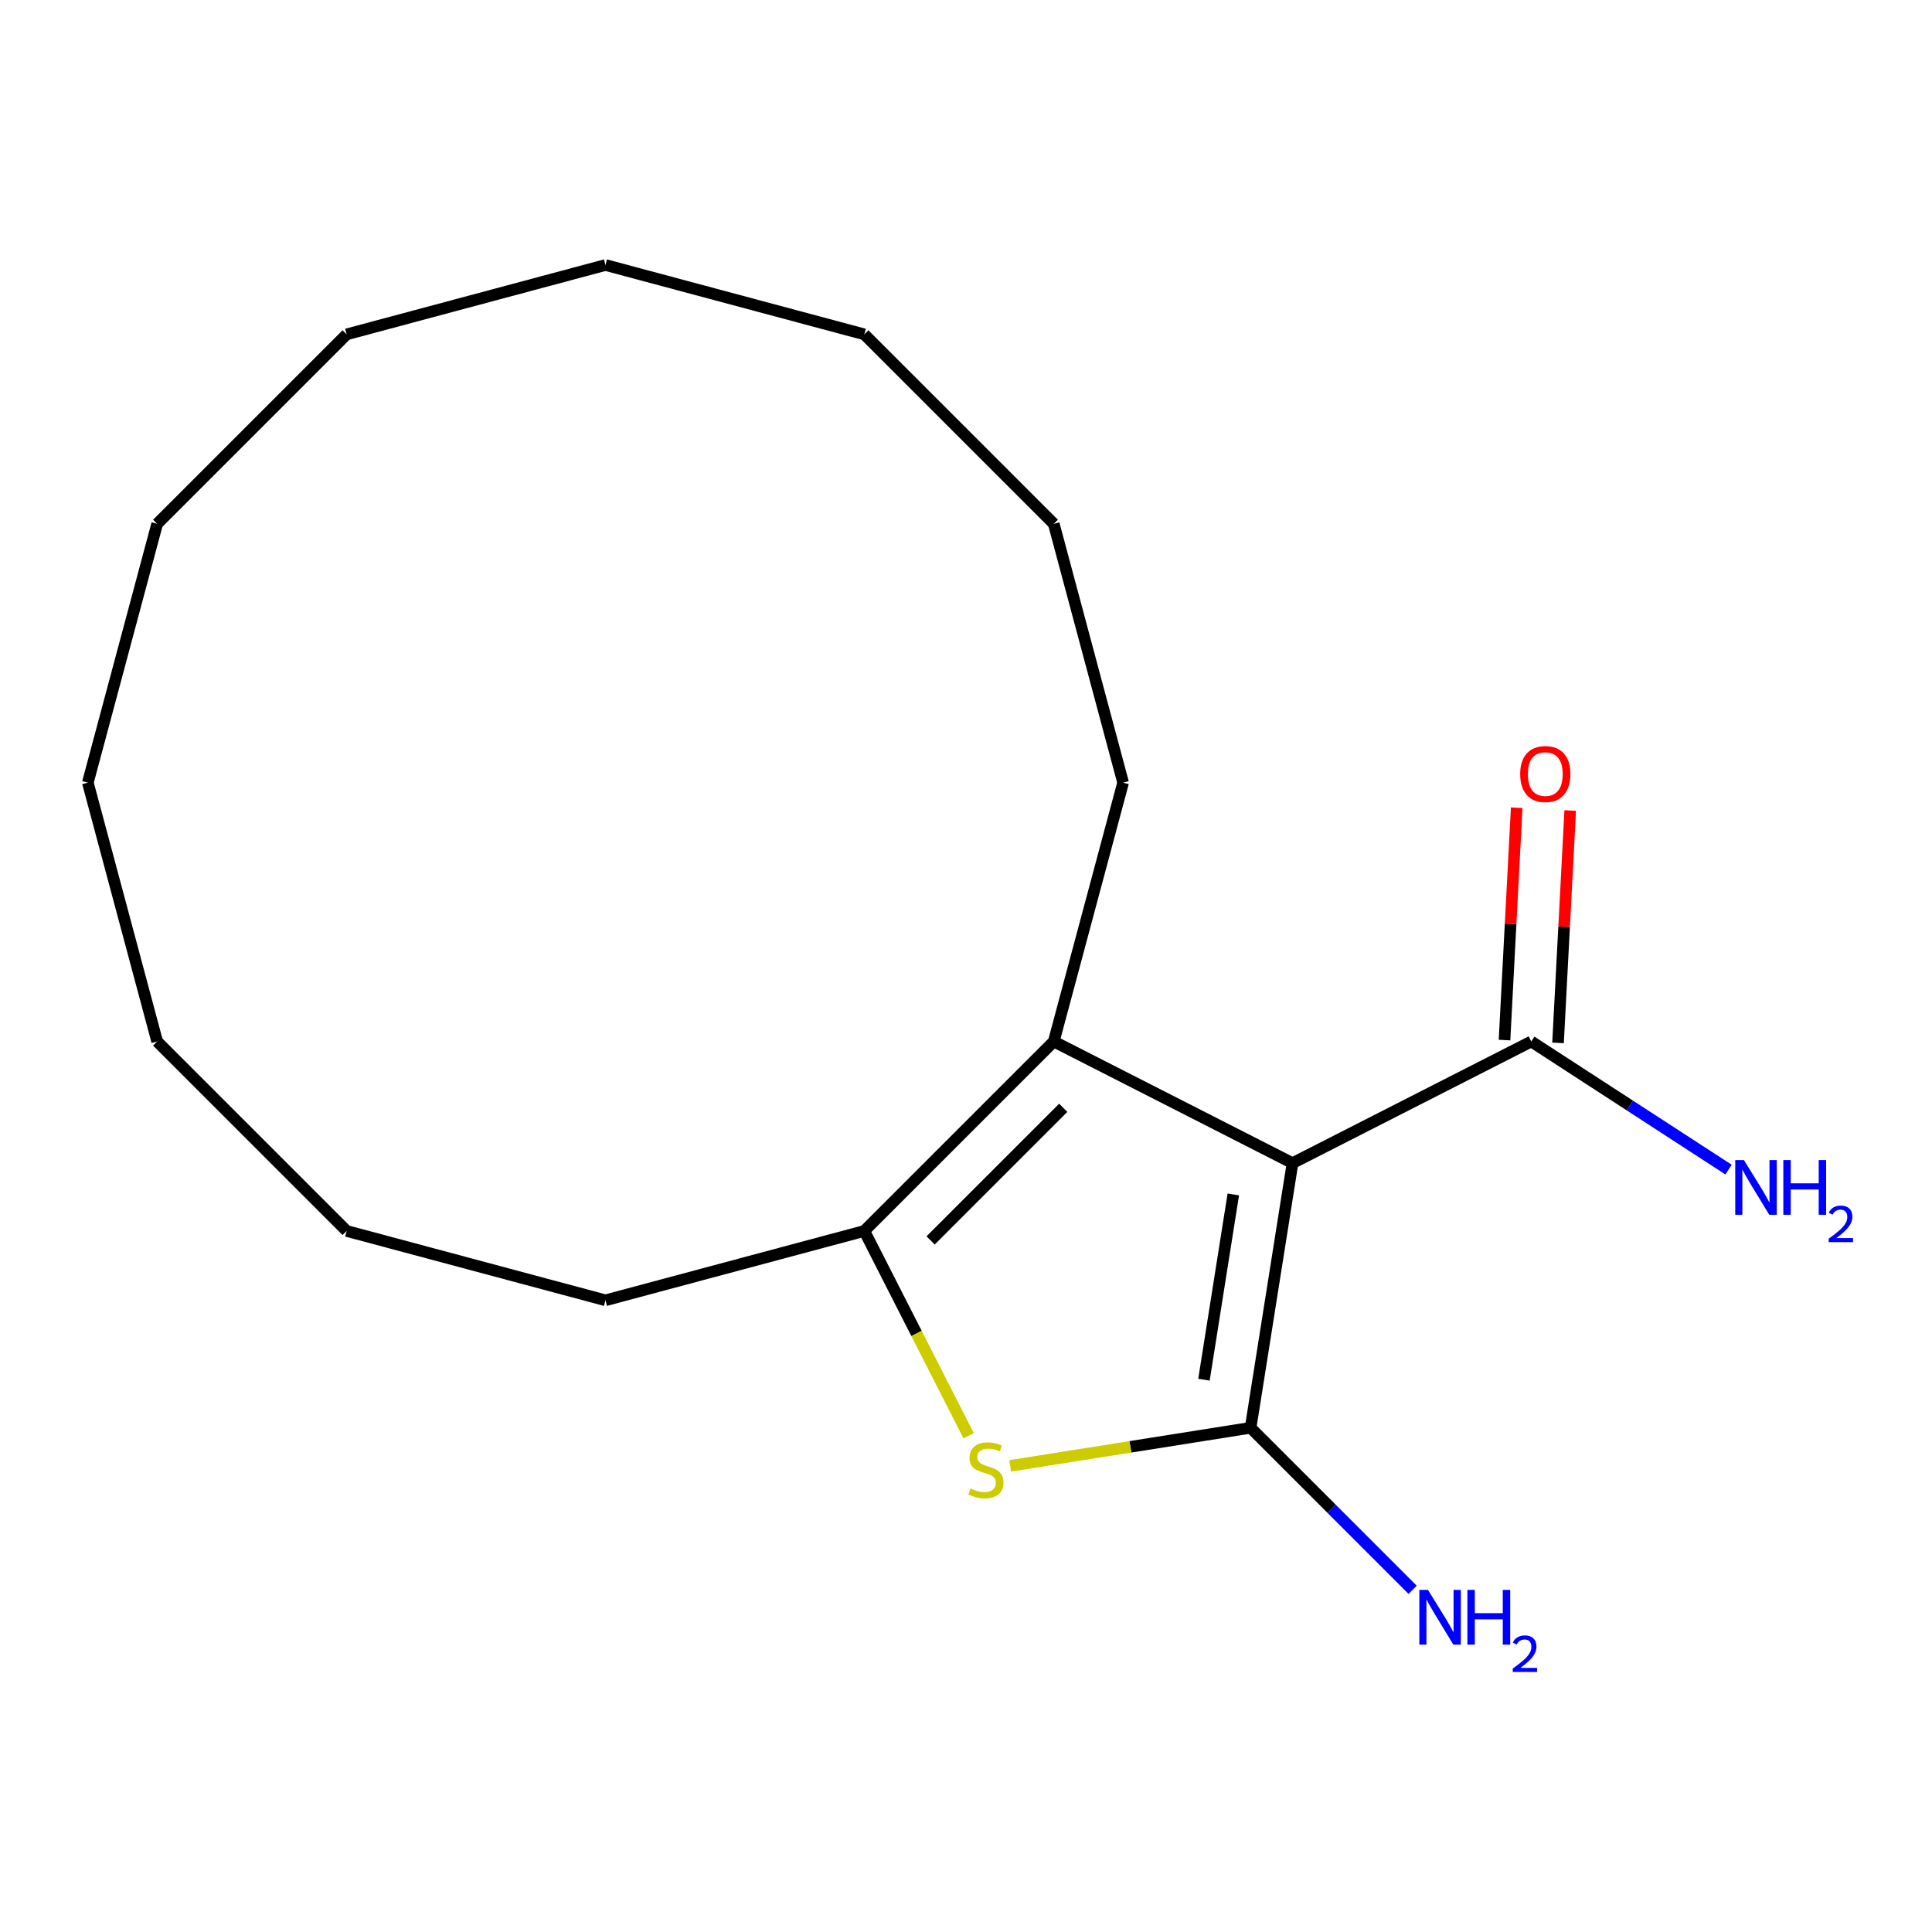 <?xml version='1.0' encoding='iso-8859-1'?>
<svg version='1.1' baseProfile='full'
              xmlns='http://www.w3.org/2000/svg'
                      xmlns:rdkit='http://www.rdkit.org/xml'
                      xmlns:xlink='http://www.w3.org/1999/xlink'
                  xml:space='preserve'
width='1000px' height='1000px' viewBox='0 0 1000 1000'>
<!-- END OF HEADER -->
<rect style='opacity:1.0;fill:#FFFFFF;stroke:none' width='1000' height='1000' x='0' y='0'> </rect>
<path class='bond-0' d='M 669.007,602.035 L 647.311,739.021' style='fill:none;fill-rule:evenodd;stroke:#000000;stroke-width:6px;stroke-linecap:butt;stroke-linejoin:miter;stroke-opacity:1' />
<path class='bond-0' d='M 638.356,618.244 L 623.168,714.134' style='fill:none;fill-rule:evenodd;stroke:#000000;stroke-width:6px;stroke-linecap:butt;stroke-linejoin:miter;stroke-opacity:1' />
<path class='bond-2' d='M 669.007,602.035 L 545.43,539.069' style='fill:none;fill-rule:evenodd;stroke:#000000;stroke-width:6px;stroke-linecap:butt;stroke-linejoin:miter;stroke-opacity:1' />
<path class='bond-4' d='M 669.007,602.035 L 792.584,539.069' style='fill:none;fill-rule:evenodd;stroke:#000000;stroke-width:6px;stroke-linecap:butt;stroke-linejoin:miter;stroke-opacity:1' />
<path class='bond-1' d='M 647.311,739.021 L 585.091,748.876' style='fill:none;fill-rule:evenodd;stroke:#000000;stroke-width:6px;stroke-linecap:butt;stroke-linejoin:miter;stroke-opacity:1' />
<path class='bond-1' d='M 585.091,748.876 L 522.872,758.73' style='fill:none;fill-rule:evenodd;stroke:#CCCC00;stroke-width:6px;stroke-linecap:butt;stroke-linejoin:miter;stroke-opacity:1' />
<path class='bond-5' d='M 647.311,739.021 L 689.243,780.953' style='fill:none;fill-rule:evenodd;stroke:#000000;stroke-width:6px;stroke-linecap:butt;stroke-linejoin:miter;stroke-opacity:1' />
<path class='bond-5' d='M 689.243,780.953 L 731.175,822.885' style='fill:none;fill-rule:evenodd;stroke:#0000FF;stroke-width:6px;stroke-linecap:butt;stroke-linejoin:miter;stroke-opacity:1' />
<path class='bond-18' d='M 501.363,743.13 L 474.361,690.135' style='fill:none;fill-rule:evenodd;stroke:#CCCC00;stroke-width:6px;stroke-linecap:butt;stroke-linejoin:miter;stroke-opacity:1' />
<path class='bond-18' d='M 474.361,690.135 L 447.359,637.141' style='fill:none;fill-rule:evenodd;stroke:#000000;stroke-width:6px;stroke-linecap:butt;stroke-linejoin:miter;stroke-opacity:1' />
<path class='bond-3' d='M 545.43,539.069 L 447.359,637.141' style='fill:none;fill-rule:evenodd;stroke:#000000;stroke-width:6px;stroke-linecap:butt;stroke-linejoin:miter;stroke-opacity:1' />
<path class='bond-3' d='M 550.334,573.394 L 481.684,642.044' style='fill:none;fill-rule:evenodd;stroke:#000000;stroke-width:6px;stroke-linecap:butt;stroke-linejoin:miter;stroke-opacity:1' />
<path class='bond-8' d='M 545.43,539.069 L 581.327,405.101' style='fill:none;fill-rule:evenodd;stroke:#000000;stroke-width:6px;stroke-linecap:butt;stroke-linejoin:miter;stroke-opacity:1' />
<path class='bond-9' d='M 447.359,637.141 L 313.391,673.037' style='fill:none;fill-rule:evenodd;stroke:#000000;stroke-width:6px;stroke-linecap:butt;stroke-linejoin:miter;stroke-opacity:1' />
<path class='bond-6' d='M 806.435,539.795 L 809.587,479.657' style='fill:none;fill-rule:evenodd;stroke:#000000;stroke-width:6px;stroke-linecap:butt;stroke-linejoin:miter;stroke-opacity:1' />
<path class='bond-6' d='M 809.587,479.657 L 812.738,419.519' style='fill:none;fill-rule:evenodd;stroke:#FF0000;stroke-width:6px;stroke-linecap:butt;stroke-linejoin:miter;stroke-opacity:1' />
<path class='bond-6' d='M 778.734,538.343 L 781.886,478.205' style='fill:none;fill-rule:evenodd;stroke:#000000;stroke-width:6px;stroke-linecap:butt;stroke-linejoin:miter;stroke-opacity:1' />
<path class='bond-6' d='M 781.886,478.205 L 785.037,418.067' style='fill:none;fill-rule:evenodd;stroke:#FF0000;stroke-width:6px;stroke-linecap:butt;stroke-linejoin:miter;stroke-opacity:1' />
<path class='bond-7' d='M 792.584,539.069 L 843.64,572.225' style='fill:none;fill-rule:evenodd;stroke:#000000;stroke-width:6px;stroke-linecap:butt;stroke-linejoin:miter;stroke-opacity:1' />
<path class='bond-7' d='M 843.64,572.225 L 894.696,605.381' style='fill:none;fill-rule:evenodd;stroke:#0000FF;stroke-width:6px;stroke-linecap:butt;stroke-linejoin:miter;stroke-opacity:1' />
<path class='bond-10' d='M 581.327,405.101 L 545.43,271.133' style='fill:none;fill-rule:evenodd;stroke:#000000;stroke-width:6px;stroke-linecap:butt;stroke-linejoin:miter;stroke-opacity:1' />
<path class='bond-11' d='M 313.391,673.037 L 179.423,637.141' style='fill:none;fill-rule:evenodd;stroke:#000000;stroke-width:6px;stroke-linecap:butt;stroke-linejoin:miter;stroke-opacity:1' />
<path class='bond-15' d='M 545.43,271.133 L 447.359,173.062' style='fill:none;fill-rule:evenodd;stroke:#000000;stroke-width:6px;stroke-linecap:butt;stroke-linejoin:miter;stroke-opacity:1' />
<path class='bond-14' d='M 179.423,637.141 L 81.351,539.069' style='fill:none;fill-rule:evenodd;stroke:#000000;stroke-width:6px;stroke-linecap:butt;stroke-linejoin:miter;stroke-opacity:1' />
<path class='bond-12' d='M 81.351,271.133 L 179.423,173.062' style='fill:none;fill-rule:evenodd;stroke:#000000;stroke-width:6px;stroke-linecap:butt;stroke-linejoin:miter;stroke-opacity:1' />
<path class='bond-19' d='M 81.351,271.133 L 45.455,405.101' style='fill:none;fill-rule:evenodd;stroke:#000000;stroke-width:6px;stroke-linecap:butt;stroke-linejoin:miter;stroke-opacity:1' />
<path class='bond-13' d='M 45.455,405.101 L 81.351,539.069' style='fill:none;fill-rule:evenodd;stroke:#000000;stroke-width:6px;stroke-linecap:butt;stroke-linejoin:miter;stroke-opacity:1' />
<path class='bond-16' d='M 447.359,173.062 L 313.391,137.165' style='fill:none;fill-rule:evenodd;stroke:#000000;stroke-width:6px;stroke-linecap:butt;stroke-linejoin:miter;stroke-opacity:1' />
<path class='bond-17' d='M 313.391,137.165 L 179.423,173.062' style='fill:none;fill-rule:evenodd;stroke:#000000;stroke-width:6px;stroke-linecap:butt;stroke-linejoin:miter;stroke-opacity:1' />
<path  class='atom-2' d='M 502.324 770.438
Q 502.644 770.558, 503.964 771.118
Q 505.284 771.678, 506.724 772.038
Q 508.204 772.358, 509.644 772.358
Q 512.324 772.358, 513.884 771.078
Q 515.444 769.758, 515.444 767.478
Q 515.444 765.918, 514.644 764.958
Q 513.884 763.998, 512.684 763.478
Q 511.484 762.958, 509.484 762.358
Q 506.964 761.598, 505.444 760.878
Q 503.964 760.158, 502.884 758.638
Q 501.844 757.118, 501.844 754.558
Q 501.844 750.998, 504.244 748.798
Q 506.684 746.598, 511.484 746.598
Q 514.764 746.598, 518.484 748.158
L 517.564 751.238
Q 514.164 749.838, 511.604 749.838
Q 508.844 749.838, 507.324 750.998
Q 505.804 752.118, 505.844 754.078
Q 505.844 755.598, 506.604 756.518
Q 507.404 757.438, 508.524 757.958
Q 509.684 758.478, 511.604 759.078
Q 514.164 759.878, 515.684 760.678
Q 517.204 761.478, 518.284 763.118
Q 519.404 764.718, 519.404 767.478
Q 519.404 771.398, 516.764 773.518
Q 514.164 775.598, 509.804 775.598
Q 507.284 775.598, 505.364 775.038
Q 503.484 774.518, 501.244 773.598
L 502.324 770.438
' fill='#CCCC00'/>
<path  class='atom-6' d='M 739.122 822.933
L 748.402 837.933
Q 749.322 839.413, 750.802 842.093
Q 752.282 844.773, 752.362 844.933
L 752.362 822.933
L 756.122 822.933
L 756.122 851.253
L 752.242 851.253
L 742.282 834.853
Q 741.122 832.933, 739.882 830.733
Q 738.682 828.533, 738.322 827.853
L 738.322 851.253
L 734.642 851.253
L 734.642 822.933
L 739.122 822.933
' fill='#0000FF'/>
<path  class='atom-6' d='M 759.522 822.933
L 763.362 822.933
L 763.362 834.973
L 777.842 834.973
L 777.842 822.933
L 781.682 822.933
L 781.682 851.253
L 777.842 851.253
L 777.842 838.173
L 763.362 838.173
L 763.362 851.253
L 759.522 851.253
L 759.522 822.933
' fill='#0000FF'/>
<path  class='atom-6' d='M 783.055 850.259
Q 783.741 848.49, 785.378 847.513
Q 787.015 846.51, 789.285 846.51
Q 792.11 846.51, 793.694 848.041
Q 795.278 849.573, 795.278 852.292
Q 795.278 855.064, 793.219 857.651
Q 791.186 860.238, 786.962 863.301
L 795.595 863.301
L 795.595 865.413
L 783.002 865.413
L 783.002 863.644
Q 786.487 861.162, 788.546 859.314
Q 790.632 857.466, 791.635 855.803
Q 792.638 854.14, 792.638 852.424
Q 792.638 850.629, 791.741 849.625
Q 790.843 848.622, 789.285 848.622
Q 787.781 848.622, 786.777 849.229
Q 785.774 849.837, 785.061 851.183
L 783.055 850.259
' fill='#0000FF'/>
<path  class='atom-7' d='M 786.843 400.645
Q 786.843 393.845, 790.203 390.045
Q 793.563 386.245, 799.843 386.245
Q 806.123 386.245, 809.483 390.045
Q 812.843 393.845, 812.843 400.645
Q 812.843 407.525, 809.443 411.445
Q 806.043 415.325, 799.843 415.325
Q 793.603 415.325, 790.203 411.445
Q 786.843 407.565, 786.843 400.645
M 799.843 412.125
Q 804.163 412.125, 806.483 409.245
Q 808.843 406.325, 808.843 400.645
Q 808.843 395.085, 806.483 392.285
Q 804.163 389.445, 799.843 389.445
Q 795.523 389.445, 793.163 392.245
Q 790.843 395.045, 790.843 400.645
Q 790.843 406.365, 793.163 409.245
Q 795.523 412.125, 799.843 412.125
' fill='#FF0000'/>
<path  class='atom-8' d='M 902.643 600.447
L 911.923 615.447
Q 912.843 616.927, 914.323 619.607
Q 915.803 622.287, 915.883 622.447
L 915.883 600.447
L 919.643 600.447
L 919.643 628.767
L 915.763 628.767
L 905.803 612.367
Q 904.643 610.447, 903.403 608.247
Q 902.203 606.047, 901.843 605.367
L 901.843 628.767
L 898.163 628.767
L 898.163 600.447
L 902.643 600.447
' fill='#0000FF'/>
<path  class='atom-8' d='M 923.043 600.447
L 926.883 600.447
L 926.883 612.487
L 941.363 612.487
L 941.363 600.447
L 945.203 600.447
L 945.203 628.767
L 941.363 628.767
L 941.363 615.687
L 926.883 615.687
L 926.883 628.767
L 923.043 628.767
L 923.043 600.447
' fill='#0000FF'/>
<path  class='atom-8' d='M 946.576 627.774
Q 947.262 626.005, 948.899 625.028
Q 950.536 624.025, 952.806 624.025
Q 955.631 624.025, 957.215 625.556
Q 958.799 627.087, 958.799 629.806
Q 958.799 632.578, 956.74 635.166
Q 954.707 637.753, 950.483 640.815
L 959.116 640.815
L 959.116 642.927
L 946.523 642.927
L 946.523 641.158
Q 950.008 638.677, 952.067 636.829
Q 954.153 634.981, 955.156 633.318
Q 956.159 631.654, 956.159 629.938
Q 956.159 628.143, 955.261 627.14
Q 954.364 626.137, 952.806 626.137
Q 951.301 626.137, 950.298 626.744
Q 949.295 627.351, 948.582 628.698
L 946.576 627.774
' fill='#0000FF'/>
</svg>
